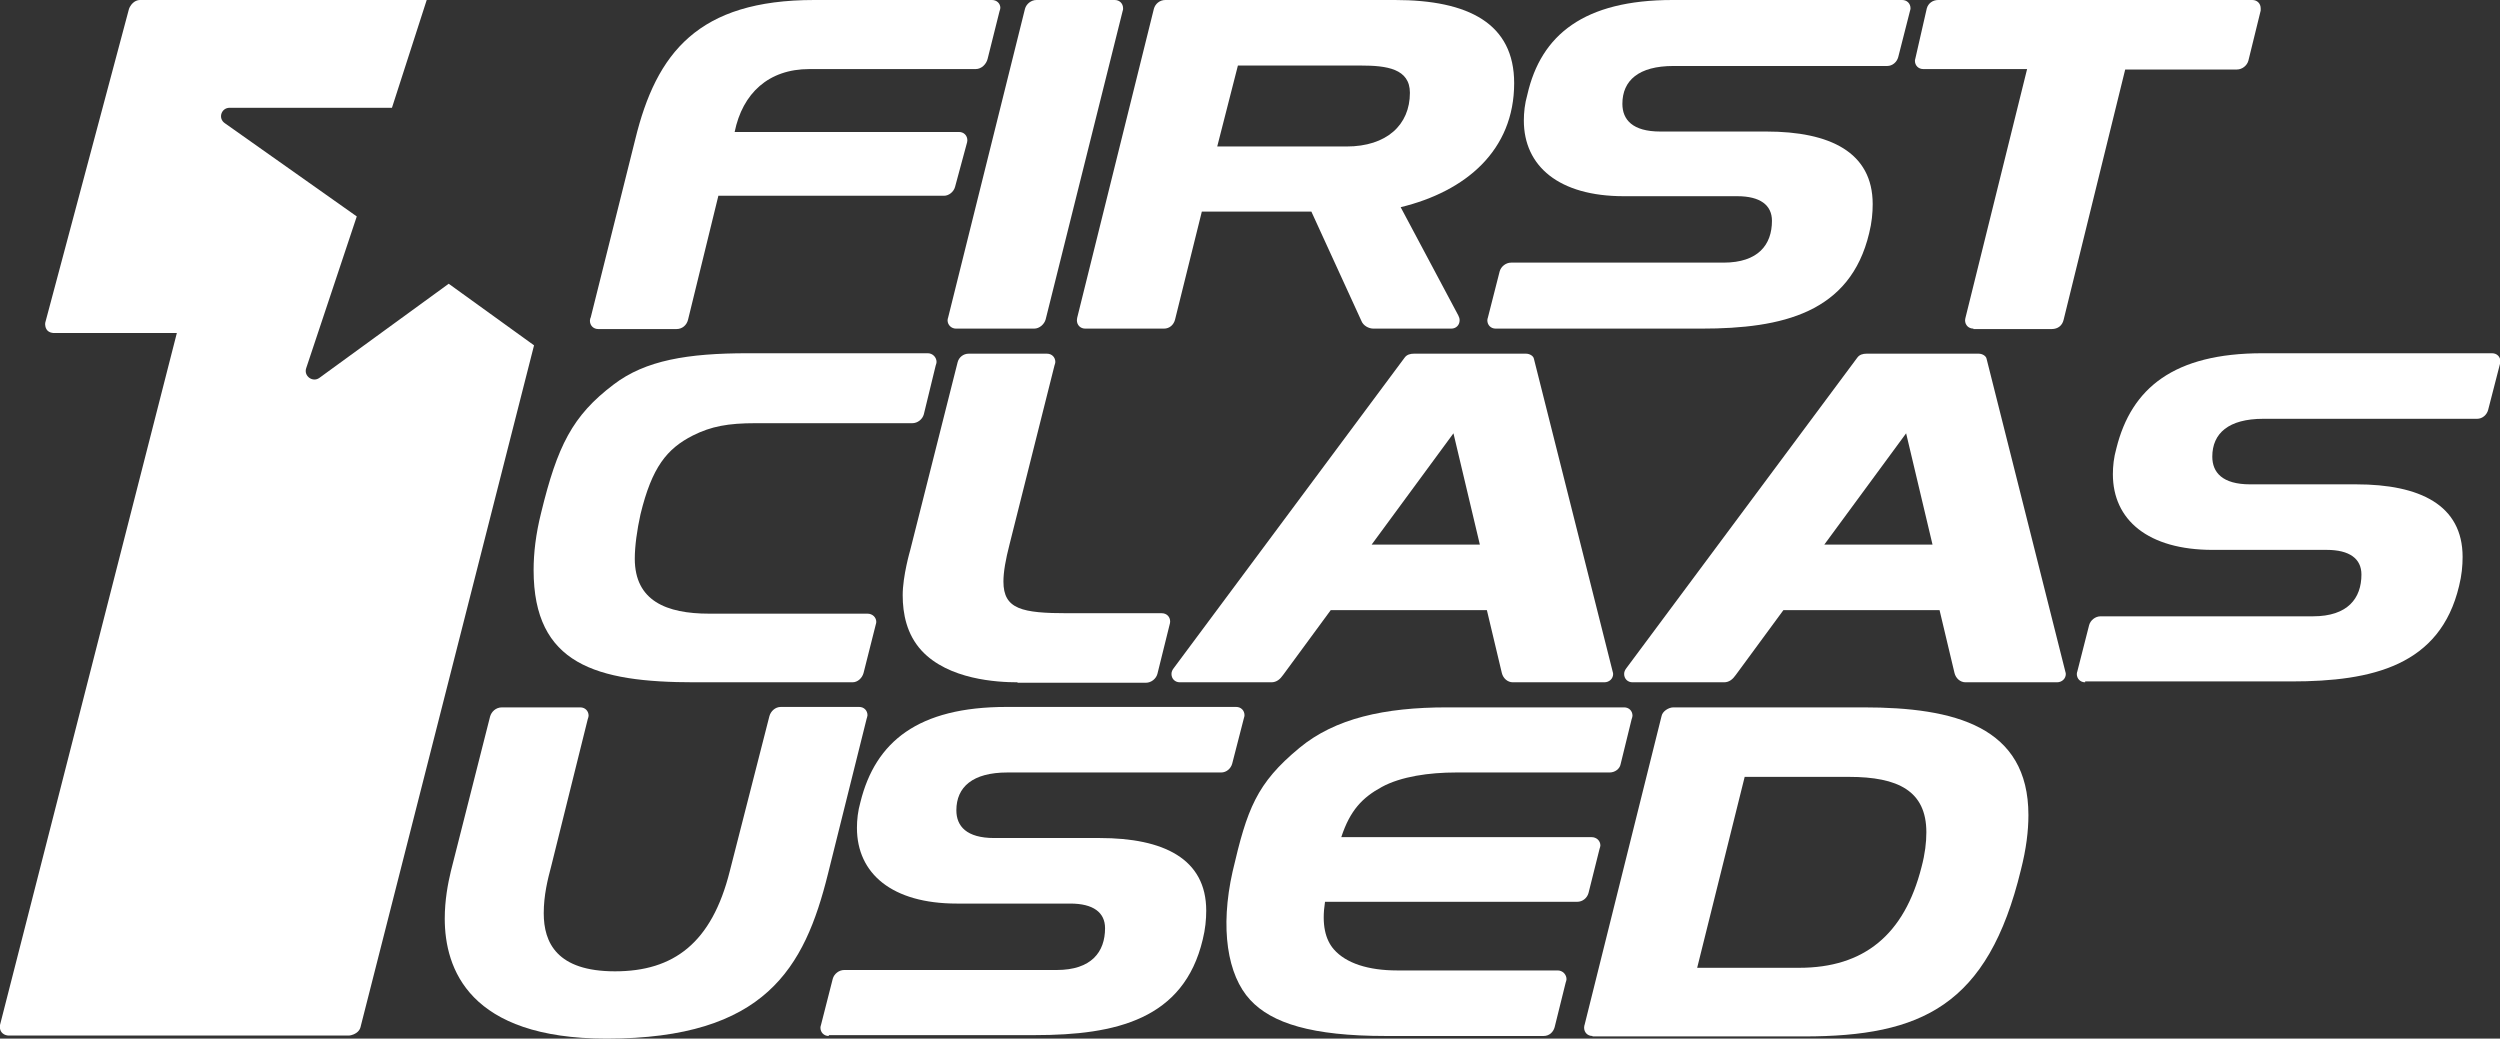 <?xml version="1.0" encoding="utf-8"?>
<!-- Generator: Adobe Illustrator 22.0.1, SVG Export Plug-In . SVG Version: 6.00 Build 0)  -->
<svg version="1.1" id="RZ" xmlns="http://www.w3.org/2000/svg" xmlns:xlink="http://www.w3.org/1999/xlink" x="0px" y="0px"
	 viewBox="0 0 568.3 236.1" style="enable-background:new 0 0 568.3 236.1;" xml:space="preserve">
<rect x="0" y="0" width="568.3" height="236.1" fill="#333333" stroke="none"/>
<style type="text/css">
	.st0{fill:#FFFFFF;}
</style>
<path class="st0" d="M102,64.5L72.6,85.9c-1.5,1.1-3.6-0.4-3-2.2l11.5-34.5L51.1,28c-1.6-1.1-0.8-3.5,1.1-3.5h36.9L97,0h-65
	c0,0-0.9-0.1-1.7,0.6c-0.8,0.7-1,1.5-1,1.5L10.3,73.3c0,0-0.2,0.8,0.3,1.6c0.5,0.8,1.6,0.8,1.6,0.8h28L0,233c0,0-0.2,1,0.4,1.7
	c0.6,0.7,1.5,0.7,1.5,0.7h77.4c0,0,0.8,0,1.7-0.6c0.9-0.6,1-1.5,1-1.5l39.4-154.8L102,64.5z"/>
<g>
	<path class="st0" d="M163.3,44.5l-6.9,28.2c-0.3,1.2-1.3,2.1-2.6,2.1h-17.8c-1.1,0-1.9-0.8-1.9-1.9c0-0.3,0.1-0.6,0.2-0.8
		l10.1-40.4C149.2,12,158.7,0,185.1,0h40.4c1.1,0,1.9,0.8,1.9,1.8c0,0.2-0.1,0.5-0.2,0.8l-2.7,10.8c-0.3,1.2-1.4,2.3-2.7,2.3H184
		c-9.3,0-15.2,5.5-17,14.3h51c1.1,0,1.9,0.8,1.9,1.9c0,0.3-0.1,0.6-0.1,0.6l-2.7,10c-0.3,1.1-1.4,2-2.5,2H163.3z"/>
	<path class="st0" d="M217.3,74.7c-1,0-1.9-0.8-1.9-1.9c0-0.3,0.1-0.5,0.1-0.5L233,2c0.3-1.1,1.4-2,2.6-2h17.8
		c1.1,0,1.9,0.8,1.9,1.9c0,0.2,0,0.4-0.1,0.6l-17.5,70.1c-0.3,1.1-1.4,2.1-2.6,2.1H217.3z"/>
	<path class="st0" d="M312.2,74.7c-1.1,0-2.3-0.7-2.7-1.7l-11.4-24.9h-24.9l-6.1,24.6c-0.3,1.1-1.2,2-2.5,2h-17.9
		c-1.1,0-1.9-0.8-1.9-1.9c0-0.3,0.1-0.7,0.1-0.7L262.3,2c0.3-1.1,1.3-2,2.6-2h52.2c16.8,0,27.1,5.4,27.1,18.9
		c0,15.3-11,24.6-25.8,28.2l13.1,24.6c0.2,0.4,0.3,0.7,0.3,1.1c0,1.1-0.8,1.9-1.9,1.9H312.2z M281.4,14.9l-4.7,18.4h29.4
		c9.1,0,14.4-4.9,14.4-12.2c0-5.5-5.3-6.2-11.1-6.2H281.4z"/>
	<path class="st0" d="M340,74.7c-1.1,0-1.9-0.8-1.9-1.9c0-0.3,0.1-0.5,0.1-0.5l2.7-10.6c0.3-1.1,1.4-2,2.6-2h48.3
		c7.9,0,11-4.1,11-9.5c0-3.6-2.7-5.6-7.9-5.6h-25.8c-14.7,0-22.7-6.8-22.7-17.2c0-1.8,0.2-3.8,0.8-5.9C350.3,7.9,360.1,0,380.2,0
		h52.2c1.1,0,1.9,0.8,1.9,1.9c0,0.3-0.1,0.5-0.1,0.5L431.5,13c-0.3,1.1-1.3,2-2.5,2h-48.6c-7.9,0-11.6,3.3-11.6,8.6
		c0,3.6,2.3,6.3,8.6,6.3h24.1c14.5,0,24.2,4.7,24.2,16.5c0,2-0.2,4.2-0.8,6.6c-4.3,18.1-19.7,21.7-38.1,21.7H340z"/>
	<path class="st0" d="M448.6,74.7c-1.1,0-1.9-0.8-1.9-1.9c0-0.2,0.1-0.6,0.1-0.6l14-56.5h-23.6c-1.1,0-1.9-0.8-1.9-1.9
		c0-0.2,0.1-0.5,0.1-0.5L438,1.9c0.3-1.1,1.3-1.9,2.6-1.9H512c1.1,0,1.9,0.8,1.9,1.9c0,0.2,0,0.4,0,0.5l-2.8,11.4
		c-0.3,1.1-1.4,2-2.6,2h-25.4l-14,56.9c-0.3,1.3-1.3,2.1-2.7,2.1H448.6z"/>
</g>
<g>
	<path class="st0" d="M157.9,155.1c-22.4,0-36.6-4.1-36.6-25.5c0-3.9,0.5-8.2,1.7-13c3.7-15.2,7.1-22.1,16.5-29.2
		c7.2-5.5,16.8-7.1,30.5-7.1h40.9c1.1,0,2,0.9,2,2c0,0.2-0.1,0.5-0.2,0.8l-2.7,11.1c-0.3,1.1-1.4,2-2.6,2h-35.6
		c-6.3,0-10.1,0.7-14.3,2.8c-5.9,3-9.3,7.2-11.9,17.9c-0.8,3.6-1.3,7.3-1.3,10.1c0,9.6,7.2,12.5,16.9,12.5h36c1.1,0,2,0.8,2,1.9
		c0,0.2-0.1,0.5-0.1,0.5l-2.8,11.1c-0.3,1.1-1.3,2.1-2.5,2.1H157.9z"/>
	<path class="st0" d="M231.3,155.1c-4.6,0-15.7-0.6-21.8-7.2c-3.4-3.7-4.3-8.4-4.3-12.6c0-4.4,1.7-10.2,1.7-10.2l10.8-42.8
		c0.3-1.1,1.3-1.9,2.5-1.9H238c1.1,0,1.9,0.8,1.9,1.9c0,0.2-0.1,0.5-0.2,0.8l-10.2,40.6c-0.9,3.5-1.4,6.3-1.4,8.5
		c0,6.3,4.2,7.2,14.7,7.2h21.3c1.1,0,1.9,0.8,1.9,1.9c0,0.3-0.1,0.6-0.1,0.6l-2.8,11.3c-0.3,1.1-1.4,2-2.6,2H231.3z"/>
	<path class="st0" d="M343.9,155.1c-1.2,0-2.2-0.9-2.5-2.1l-3.4-14.3h-35.5l-10.8,14.7c-0.7,1-1.5,1.7-2.7,1.7h-20.8
		c-1.1,0-1.9-0.8-1.9-1.9c0-0.5,0.2-0.9,0.5-1.3l52.5-70.6c0.5-0.7,1.3-0.9,2.1-0.9h25.5c0.8,0,1.7,0.5,1.8,1.2l17.9,71.1
		c0,0,0.1,0.3,0.1,0.5c0,1.1-0.9,1.9-2,1.9H343.9z M330.4,98.5l-18.6,25.3h24.6L330.4,98.5z"/>
	<path class="st0" d="M446.8,155.1c-1.2,0-2.2-0.9-2.5-2.1l-3.4-14.3h-35.5l-10.8,14.7c-0.7,1-1.5,1.7-2.7,1.7h-20.8
		c-1.1,0-1.9-0.8-1.9-1.9c0-0.5,0.2-0.9,0.5-1.3l52.5-70.6c0.5-0.7,1.3-0.9,2.1-0.9h25.5c0.8,0,1.7,0.5,1.8,1.2l17.9,71.1
		c0,0,0.1,0.3,0.1,0.5c0,1.1-0.9,1.9-2,1.9H446.8z M433.3,98.5l-18.6,25.3h24.6L433.3,98.5z"/>
	<path class="st0" d="M474,155.1c-1.1,0-1.9-0.8-1.9-1.9c0-0.3,0.1-0.5,0.1-0.5l2.7-10.6c0.3-1.1,1.4-2,2.6-2h48.3
		c7.9,0,11-4.1,11-9.5c0-3.6-2.7-5.6-7.9-5.6H503c-14.7,0-22.7-6.8-22.7-17.2c0-1.8,0.2-3.8,0.8-5.9c3.4-13.7,13.1-21.6,33.2-21.6
		h52.2c1.1,0,1.9,0.8,1.9,1.9c0,0.3-0.1,0.5-0.1,0.5l-2.7,10.5c-0.3,1.1-1.3,2-2.5,2h-48.6c-7.9,0-11.6,3.3-11.6,8.6
		c0,3.6,2.3,6.3,8.6,6.3h24.1c14.5,0,24.2,4.7,24.2,16.5c0,2-0.2,4.2-0.8,6.6c-4.3,18.1-19.7,21.7-38.1,21.7H474z"/>
</g>
<g>
	<path class="st0" d="M174.9,162.8c0.3-1.1,1.3-2.1,2.6-2.1h17.8c1.1,0,1.9,0.8,1.9,1.9c0,0.2-0.2,0.8-0.2,0.8l-8.8,35.3
		c-5.3,21.3-14.2,37.4-50.3,37.4c-31.3,0-36.8-15.9-36.8-27.3c0-4.1,0.7-7.9,1.4-10.8l8.9-35.1c0.3-1.1,1.3-2.1,2.7-2.1h17.8
		c1.1,0,1.9,0.8,1.9,1.9c0,0.2-0.1,0.5-0.2,0.8l-8.3,33.4c-0.8,3-1.7,6.6-1.7,10.7c0,6.7,3,13.2,16.2,13.2c13.3,0,22-6.4,26.1-22.8
		L174.9,162.8z"/>
	<path class="st0" d="M188.4,235.5c-1.1,0-1.9-0.8-1.9-1.9c0-0.3,0.1-0.5,0.1-0.5l2.7-10.6c0.3-1.1,1.4-2,2.6-2h48.3
		c7.9,0,11-4.1,11-9.5c0-3.6-2.7-5.6-7.9-5.6h-25.8c-14.7,0-22.7-6.8-22.7-17.2c0-1.8,0.2-3.8,0.8-5.9c3.4-13.7,13.1-21.6,33.2-21.6
		h52.2c1.1,0,1.9,0.8,1.9,1.9c0,0.3-0.1,0.5-0.1,0.5l-2.7,10.5c-0.3,1.1-1.3,2-2.5,2h-48.6c-7.9,0-11.6,3.3-11.6,8.6
		c0,3.6,2.3,6.3,8.6,6.3H250c14.5,0,24.2,4.7,24.2,16.5c0,2-0.2,4.2-0.8,6.6c-4.3,18.1-19.7,21.7-38.1,21.7H188.4z"/>
	<path class="st0" d="M315,235.5c-16.8,0-25.9-2.9-30.8-8.2c-5.2-5.6-6.9-16.3-4-29.2c3.3-14.2,5.4-20,15.2-28.1
		c8.1-6.7,19.3-9.2,33.5-9.2h40.3c1.1,0,1.9,0.8,1.9,1.9c0,0.2-0.1,0.5-0.2,0.8l-2.5,10.2c-0.2,1.1-1.3,1.9-2.5,1.9H331
		c-6.1,0-12.5,0.9-16.9,3.3c-4.4,2.4-7.2,5.3-9.2,11.4h56.9c1.1,0,2,0.8,2,1.9c0,0.2-0.1,0.5-0.2,0.8l-2.5,10c-0.3,1.1-1.3,2-2.6,2
		h-57.3c-0.8,5.2,0.1,8.6,2,10.8c2.8,3.2,7.9,4.8,14.4,4.8h36.5c1.1,0,2,0.9,2,2c0,0.2-0.1,0.5-0.2,0.8l-2.5,10.1
		c-0.3,1.1-1.2,2-2.5,2H315z"/>
	<path class="st0" d="M362,235.5c-1.1,0-1.9-0.8-1.9-1.9c0-0.4,0.1-0.6,0.1-0.6l17.5-70.2c0.2-1.1,1.6-2,2.7-2h43.2
		c20.7,0,37.5,4.3,37.5,24.5c0,3.6-0.5,7.7-1.7,12.4c-7.5,31-22.7,37.9-49.3,37.9H362z M409,220c14.7,0,23.9-7.5,27.8-22.9
		c0.8-3,1.1-5.6,1.1-7.9c0-9.4-6.4-12.6-17.6-12.6h-23.7L385.8,220H409z"/>
</g>
</svg>
